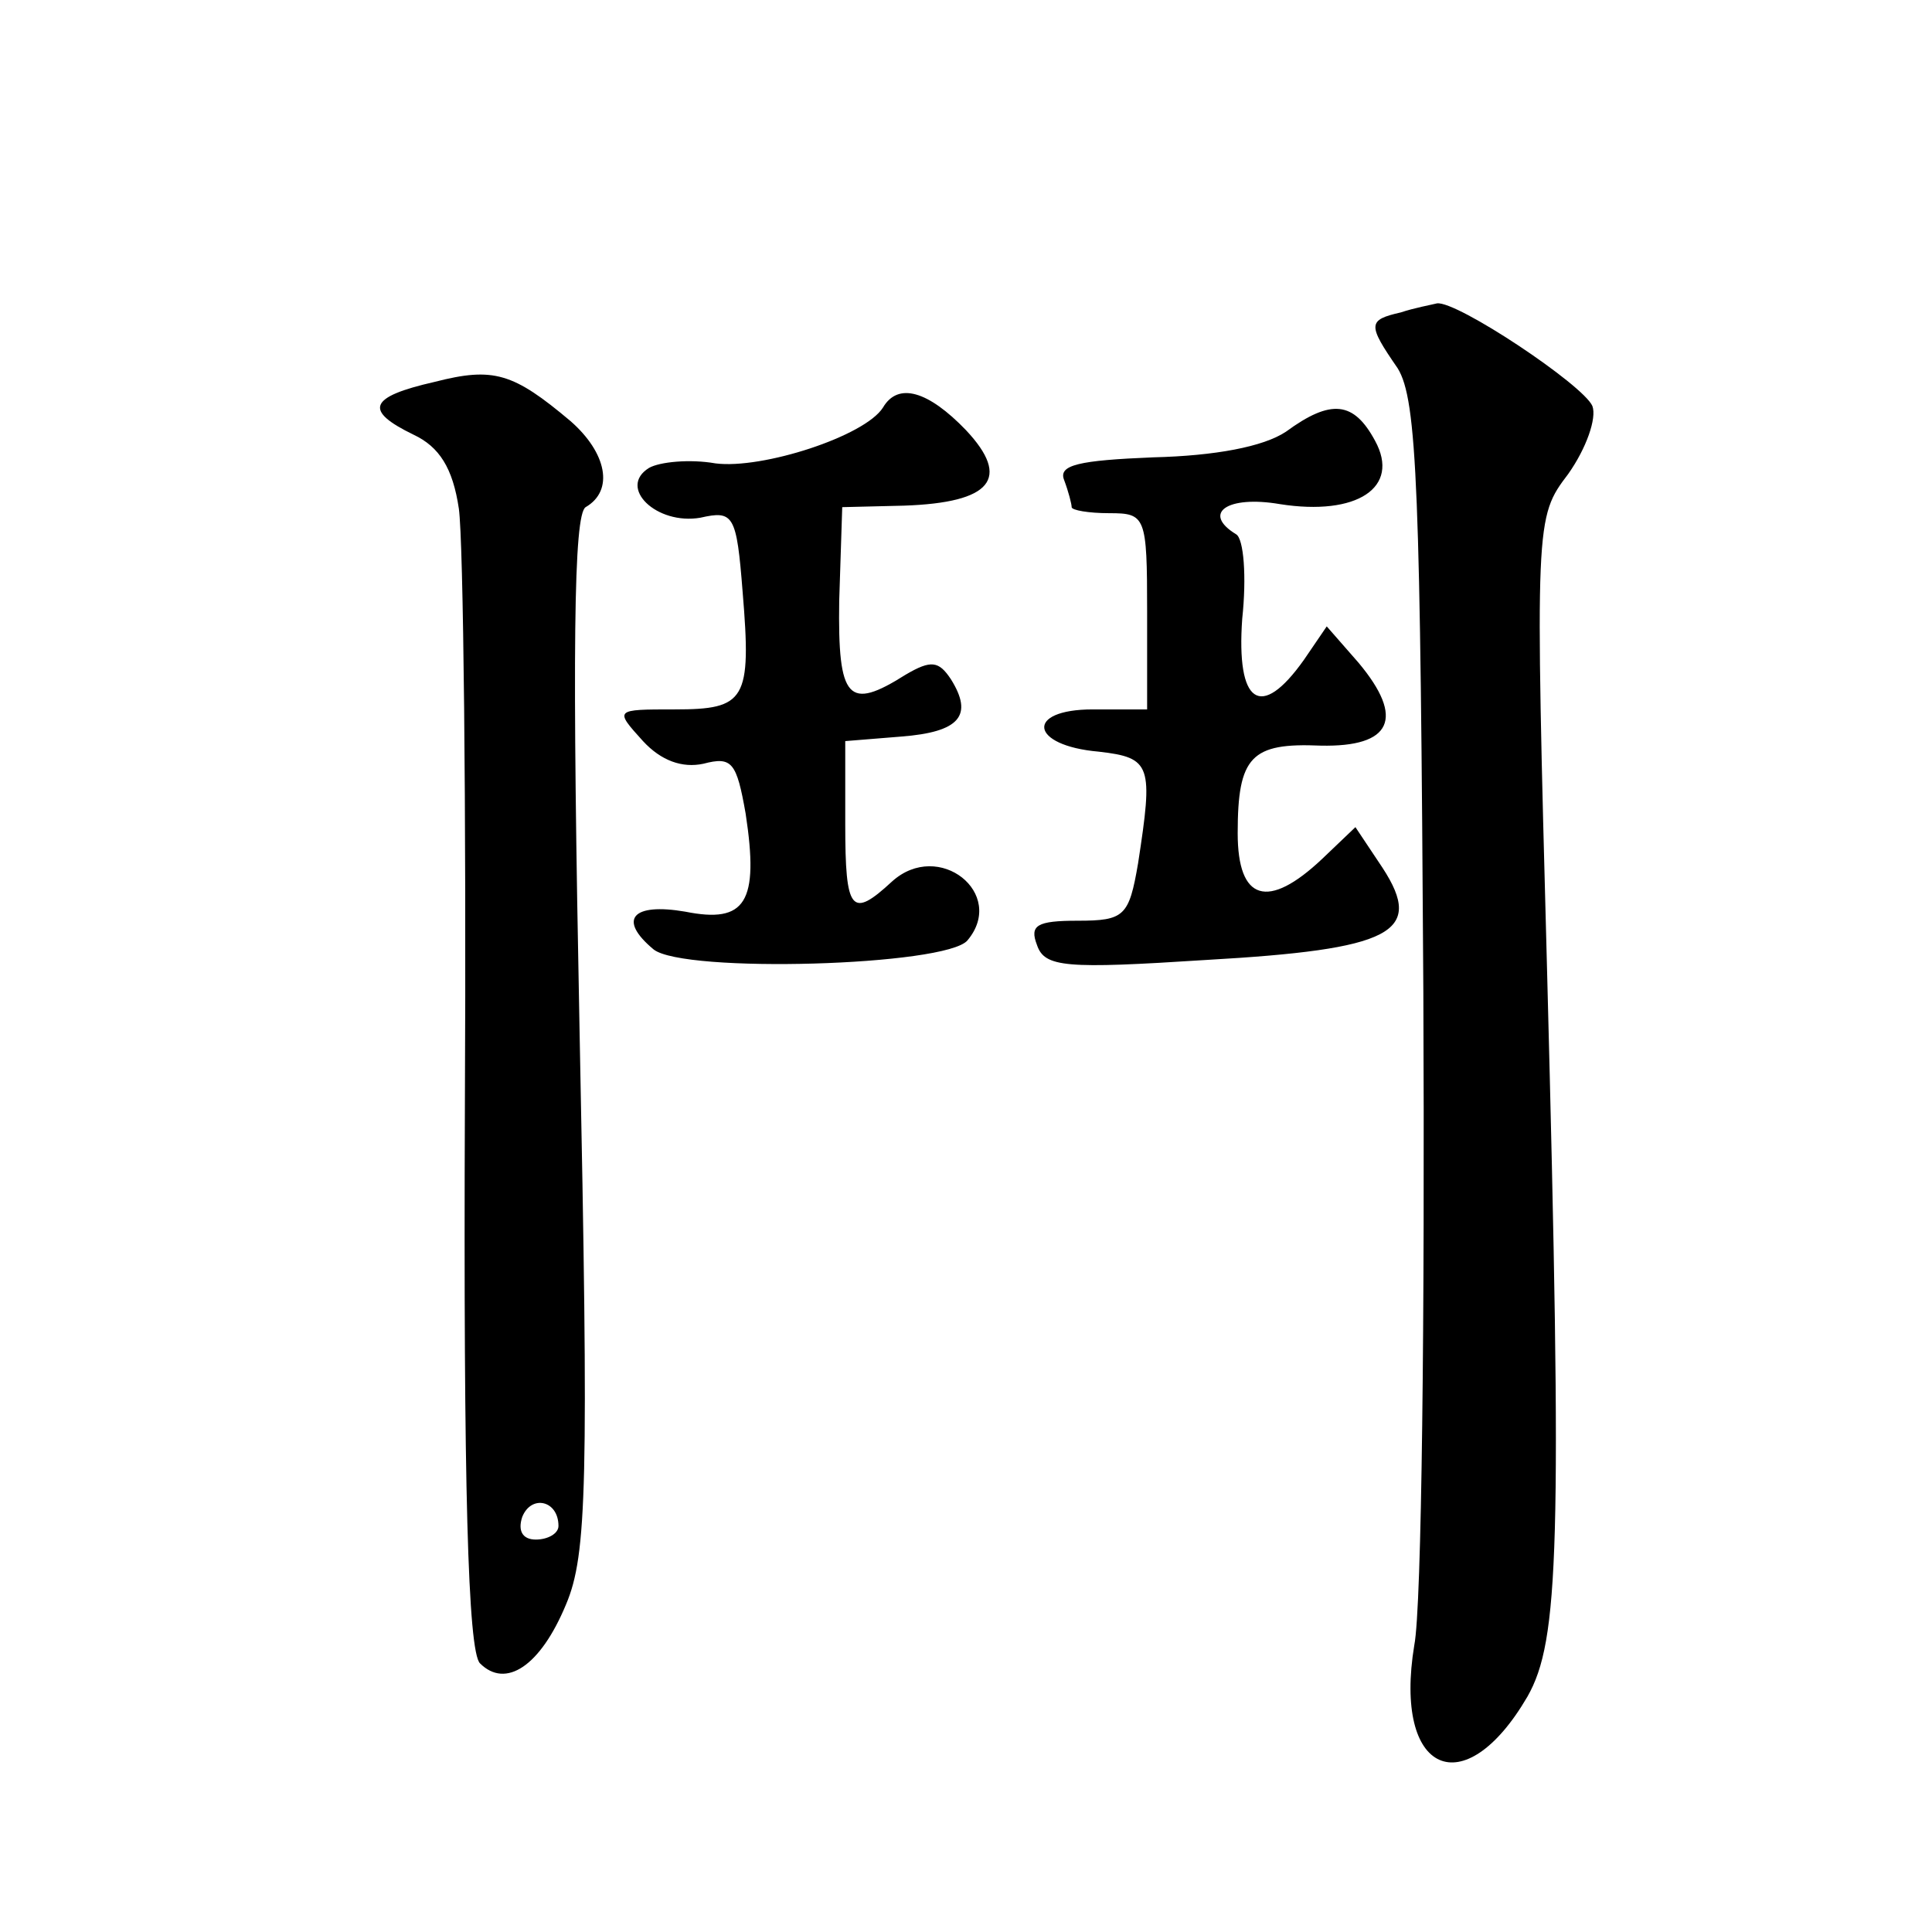 <?xml version="1.0" standalone="no"?>
<!DOCTYPE svg PUBLIC "-//W3C//DTD SVG 20010904//EN"
 "http://www.w3.org/TR/2001/REC-SVG-20010904/DTD/svg10.dtd">
<svg version="1.0" xmlns="http://www.w3.org/2000/svg"
 width="128pt" height="128pt" viewBox="0 0 128 128"
 preserveAspectRatio="xMidYMid meet">
<g transform="translate(0,128) scale(0.1,-0.1)"
fill="#0" stroke="none">
<path d="M928 1073 c-22 -5 -22 -8 -2 -37 13 -21 15 -81 17 -413 1 -213 -1 -408
-6 -433 -14 -85 33 -106 75 -34 21 37 23 99 13 480 -8 300 -8 301 14 330 12 17
19 37 16 45 -6 14 -90 70 -103 68 -4 -1 -15 -3 -24 -6z M288 1027 c-44 -10 -47
-19 -14 -35 17 -8 26 -22 30 -49 3 -21 5 -199 4 -396 -1 -251 2 -361 10 -369 17
-17 40 -2 57 39 14 33 15 80 9 379 -5 253 -4 343 4 348 19 11 14 36 -10 57 -38
32 -51 36 -90 26z m82 -758 c0 -5 -7 -9 -15 -9 -9 0 -12 6 -9 15 6 15 24 11 24
-6z M585 1010 c-12 -19 -80 -41 -111 -37 -17 3 -37 1 -44 -3 -21 -13 5 -38 34 -33
22 5 24 2 28 -49 6 -72 2 -78 -45 -78 -40 0 -40 0 -21 -21 12 -13 26 -18 40 -15
19 5 22 1 28 -33 9 -59 0 -73 -40 -65 -35 6 -45 -5 -21 -25 20 -16 194 -11 208
6 26 31 -19 67 -50 39 -27 -25 -31 -20 -31 38 l0 55 37 3 c39 3 48 14 33 38 -8
12 -13 13 -30 3 -38 -24 -45 -17 -44 49 l2 62 41 1 c58 2 71 18 41 50 -25 26 -45
32 -55 15z M852 994 c-15 -10 -47 -16 -88 -17 -49 -2 -63 -5 -59 -15 3 -8 5 -16
5 -18 0 -2 11 -4 25 -4 24 0 25 -2 25 -65 l0 -65 -36 0 c-45 0 -42 -24 4 -28 35
-4 36 -9 26 -74 -6 -35 -9 -38 -40 -38 -27 0 -32 -3 -27 -16 5 -15 19 -16 112 -10
123 7 145 18 117 61 l-18 27 -22 -21 c-36 -34 -56 -28 -56 17 0 51 9 60 55 58 47
-1 56 18 25 55 l-21 24 -15 -22 c-29 -41 -45 -29 -41 27 3 28 1 53 -4 56 -23 14
-6 26 29 20 51 -8 80 11 63 42 -14 26 -29 28 -59 6z"/>
</g>
</svg>
